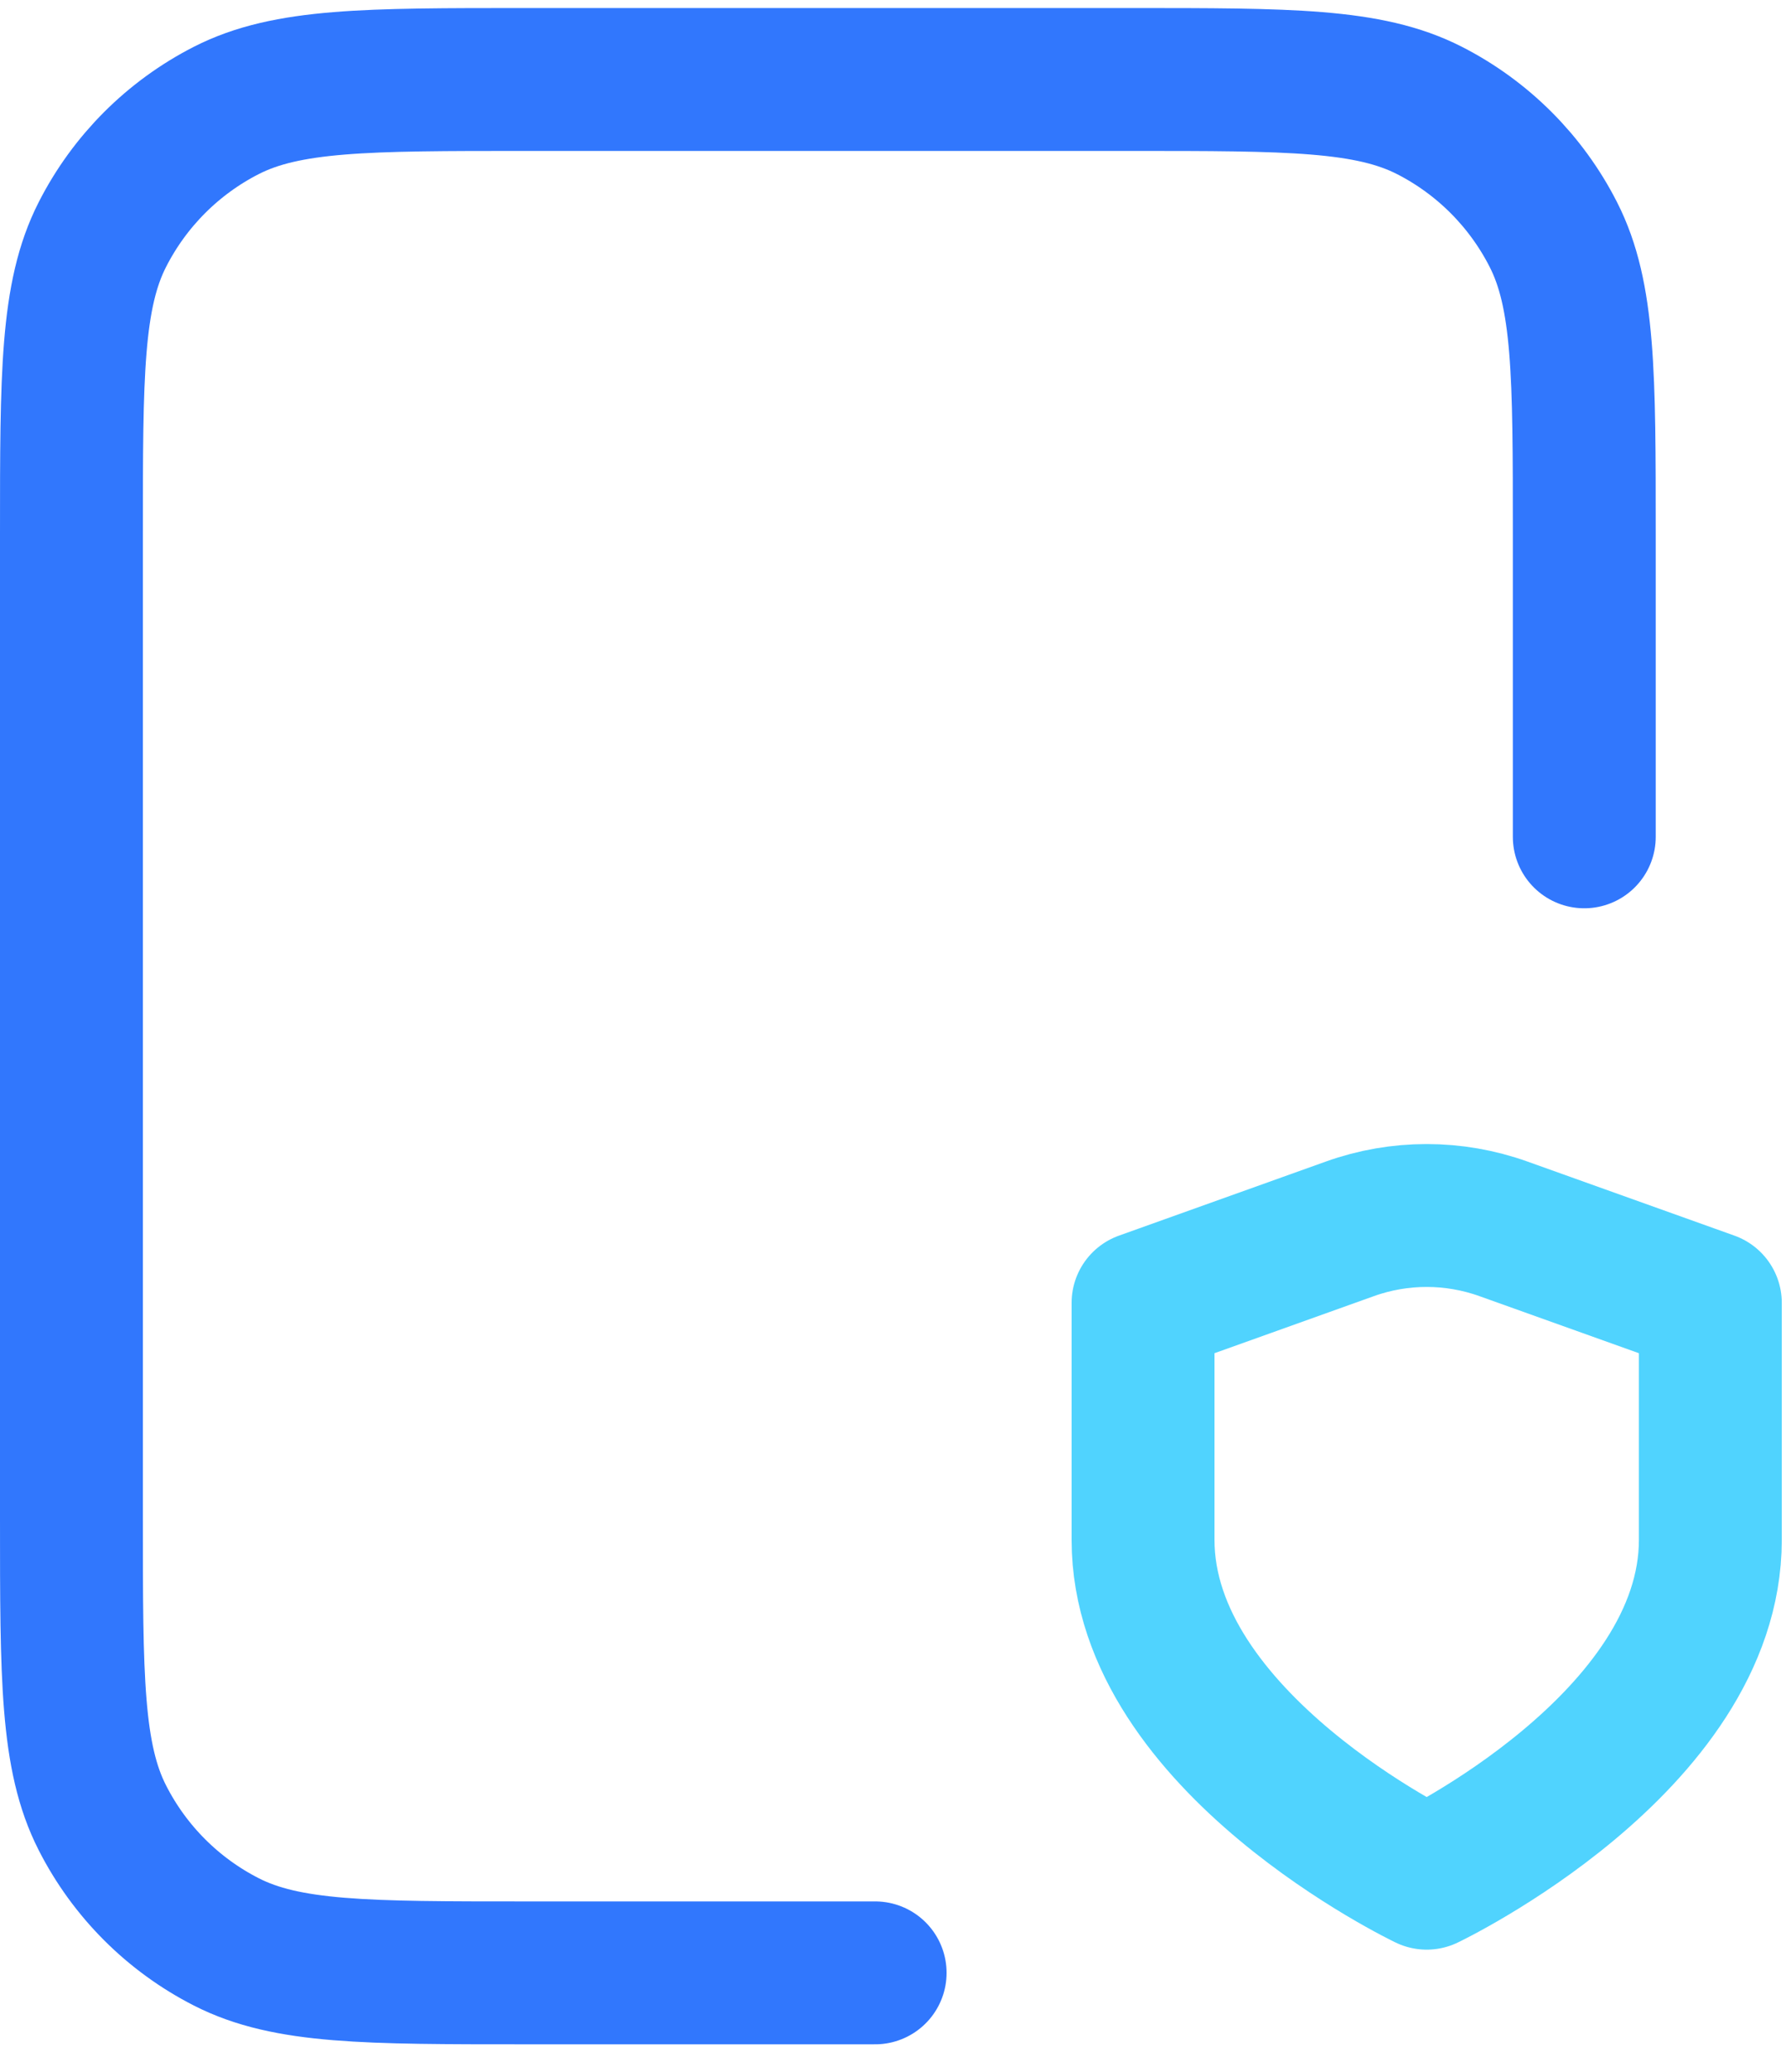 <svg width="50" height="58" viewBox="0 0 50 58" fill="none" xmlns="http://www.w3.org/2000/svg">
<path d="M44.353 23.425V14.945C44.353 10.493 44.353 8.266 43.487 6.566C42.726 5.07 41.511 3.854 40.017 3.091C38.318 2.225 36.094 2.225 31.647 2.225H14.706C10.258 2.225 8.035 2.225 6.336 3.091C4.842 3.854 3.627 5.07 2.866 6.566C2 8.266 2 10.493 2 14.945V42.505C2 46.957 2 49.184 2.866 50.884C3.627 52.38 4.842 53.596 6.336 54.358C8.035 55.225 10.258 55.225 14.706 55.225H24.5" stroke="#3177FD" stroke-width="4" stroke-linecap="round" stroke-linejoin="round"/>
<path d="M39.941 52.575C39.941 52.575 47.882 48.786 47.882 43.102V36.471L42.092 34.399C40.7 33.9 39.179 33.9 37.788 34.399L32 36.471V43.102C32 48.786 39.941 52.575 39.941 52.575Z" stroke="#50D3FE" stroke-width="4" stroke-linecap="round" stroke-linejoin="round"/>
</svg>
